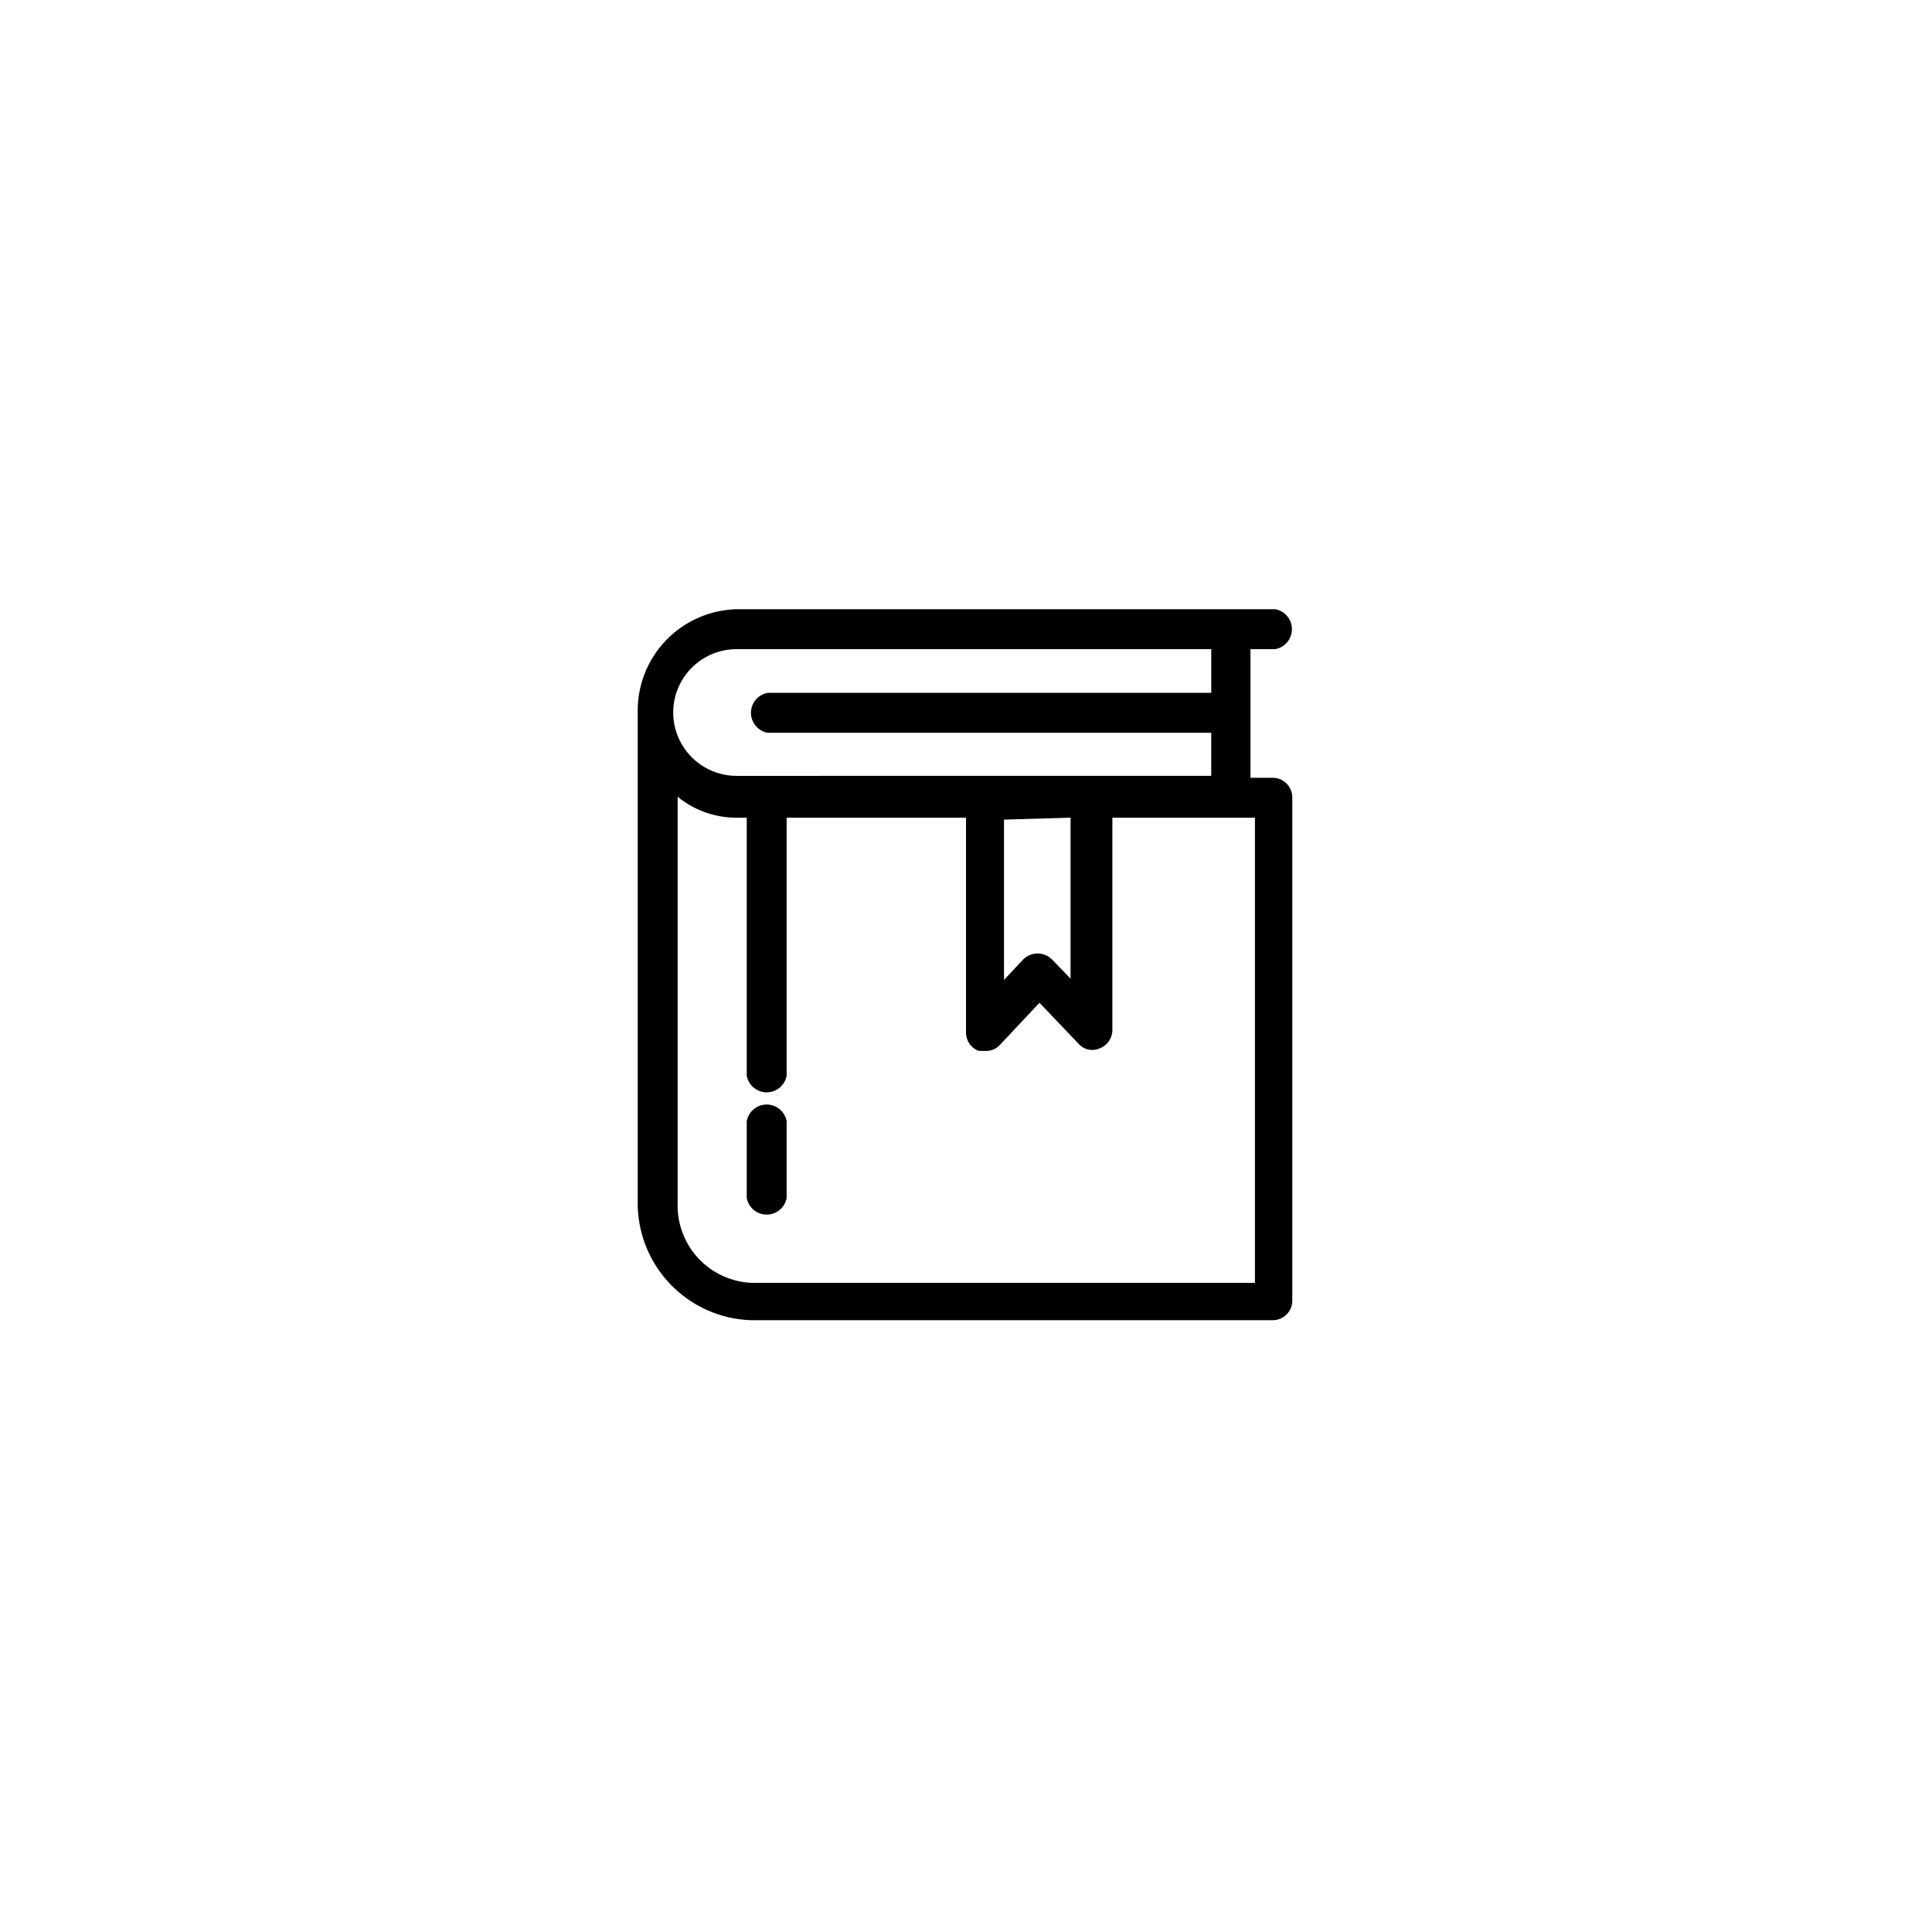 <?xml version="1.0" encoding="UTF-8"?>
<!-- Uploaded to: ICON Repo, www.iconrepo.com, Generator: ICON Repo Mixer Tools -->
<svg fill="#000000" width="800px" height="800px" version="1.1" viewBox="144 144 512 512" xmlns="http://www.w3.org/2000/svg">
 <path d="m352.47 441.14v20.32c-0.457 2.562-2.688 4.426-5.289 4.426-2.606 0-4.832-1.863-5.293-4.426v-20.32c0.461-2.562 2.688-4.43 5.293-4.43 2.602 0 4.832 1.867 5.289 4.43zm-13.266-91.527c-6 0-11.547-3.199-14.547-8.395-3-5.199-3-11.598 0-16.797 3-5.195 8.547-8.395 14.547-8.395h125.79v11.586h-117.56c-2.562 0.461-4.426 2.688-4.426 5.289 0 2.606 1.863 4.832 4.426 5.293h117.55v11.418zm88.504 11.082v42.656l-4.871-5.039-0.004 0.004c-1.012-1.047-2.406-1.641-3.859-1.641-1.457 0-2.852 0.594-3.863 1.641l-5.039 5.375v-42.488zm48.363 123.27h-133.01c-5.375-0.258-10.43-2.625-14.074-6.586-3.648-3.957-5.586-9.195-5.406-14.57v-107.65c4.414 3.59 9.93 5.547 15.621 5.543h2.688v68.352l-0.004-0.004c0.461 2.562 2.688 4.43 5.293 4.43 2.602 0 4.832-1.867 5.289-4.43v-68.348h47.527v56.93c-0.004 2.164 1.336 4.102 3.356 4.871h1.848c1.477 0.055 2.898-0.566 3.863-1.68l10.41-11.082 10.242 10.746h0.004c1.391 1.672 3.719 2.219 5.711 1.344 2.023-0.77 3.359-2.707 3.359-4.871v-56.258h37.785v123.26zm0-167.94h5.879v0.004c2.562-0.461 4.426-2.688 4.426-5.289 0-2.606-1.863-4.832-4.426-5.293h-142.75c-7.098 0.176-13.84 3.156-18.746 8.285-4.91 5.129-7.59 11.992-7.453 19.09v129.31c-0.184 8.184 2.875 16.105 8.504 22.051 5.629 5.941 13.375 9.426 21.555 9.688h138.21c1.41 0 2.758-0.57 3.742-1.582 0.98-1.016 1.508-2.383 1.461-3.793v-133.17c0-2.875-2.328-5.207-5.203-5.207h-5.879v-34.09z"/>
</svg>